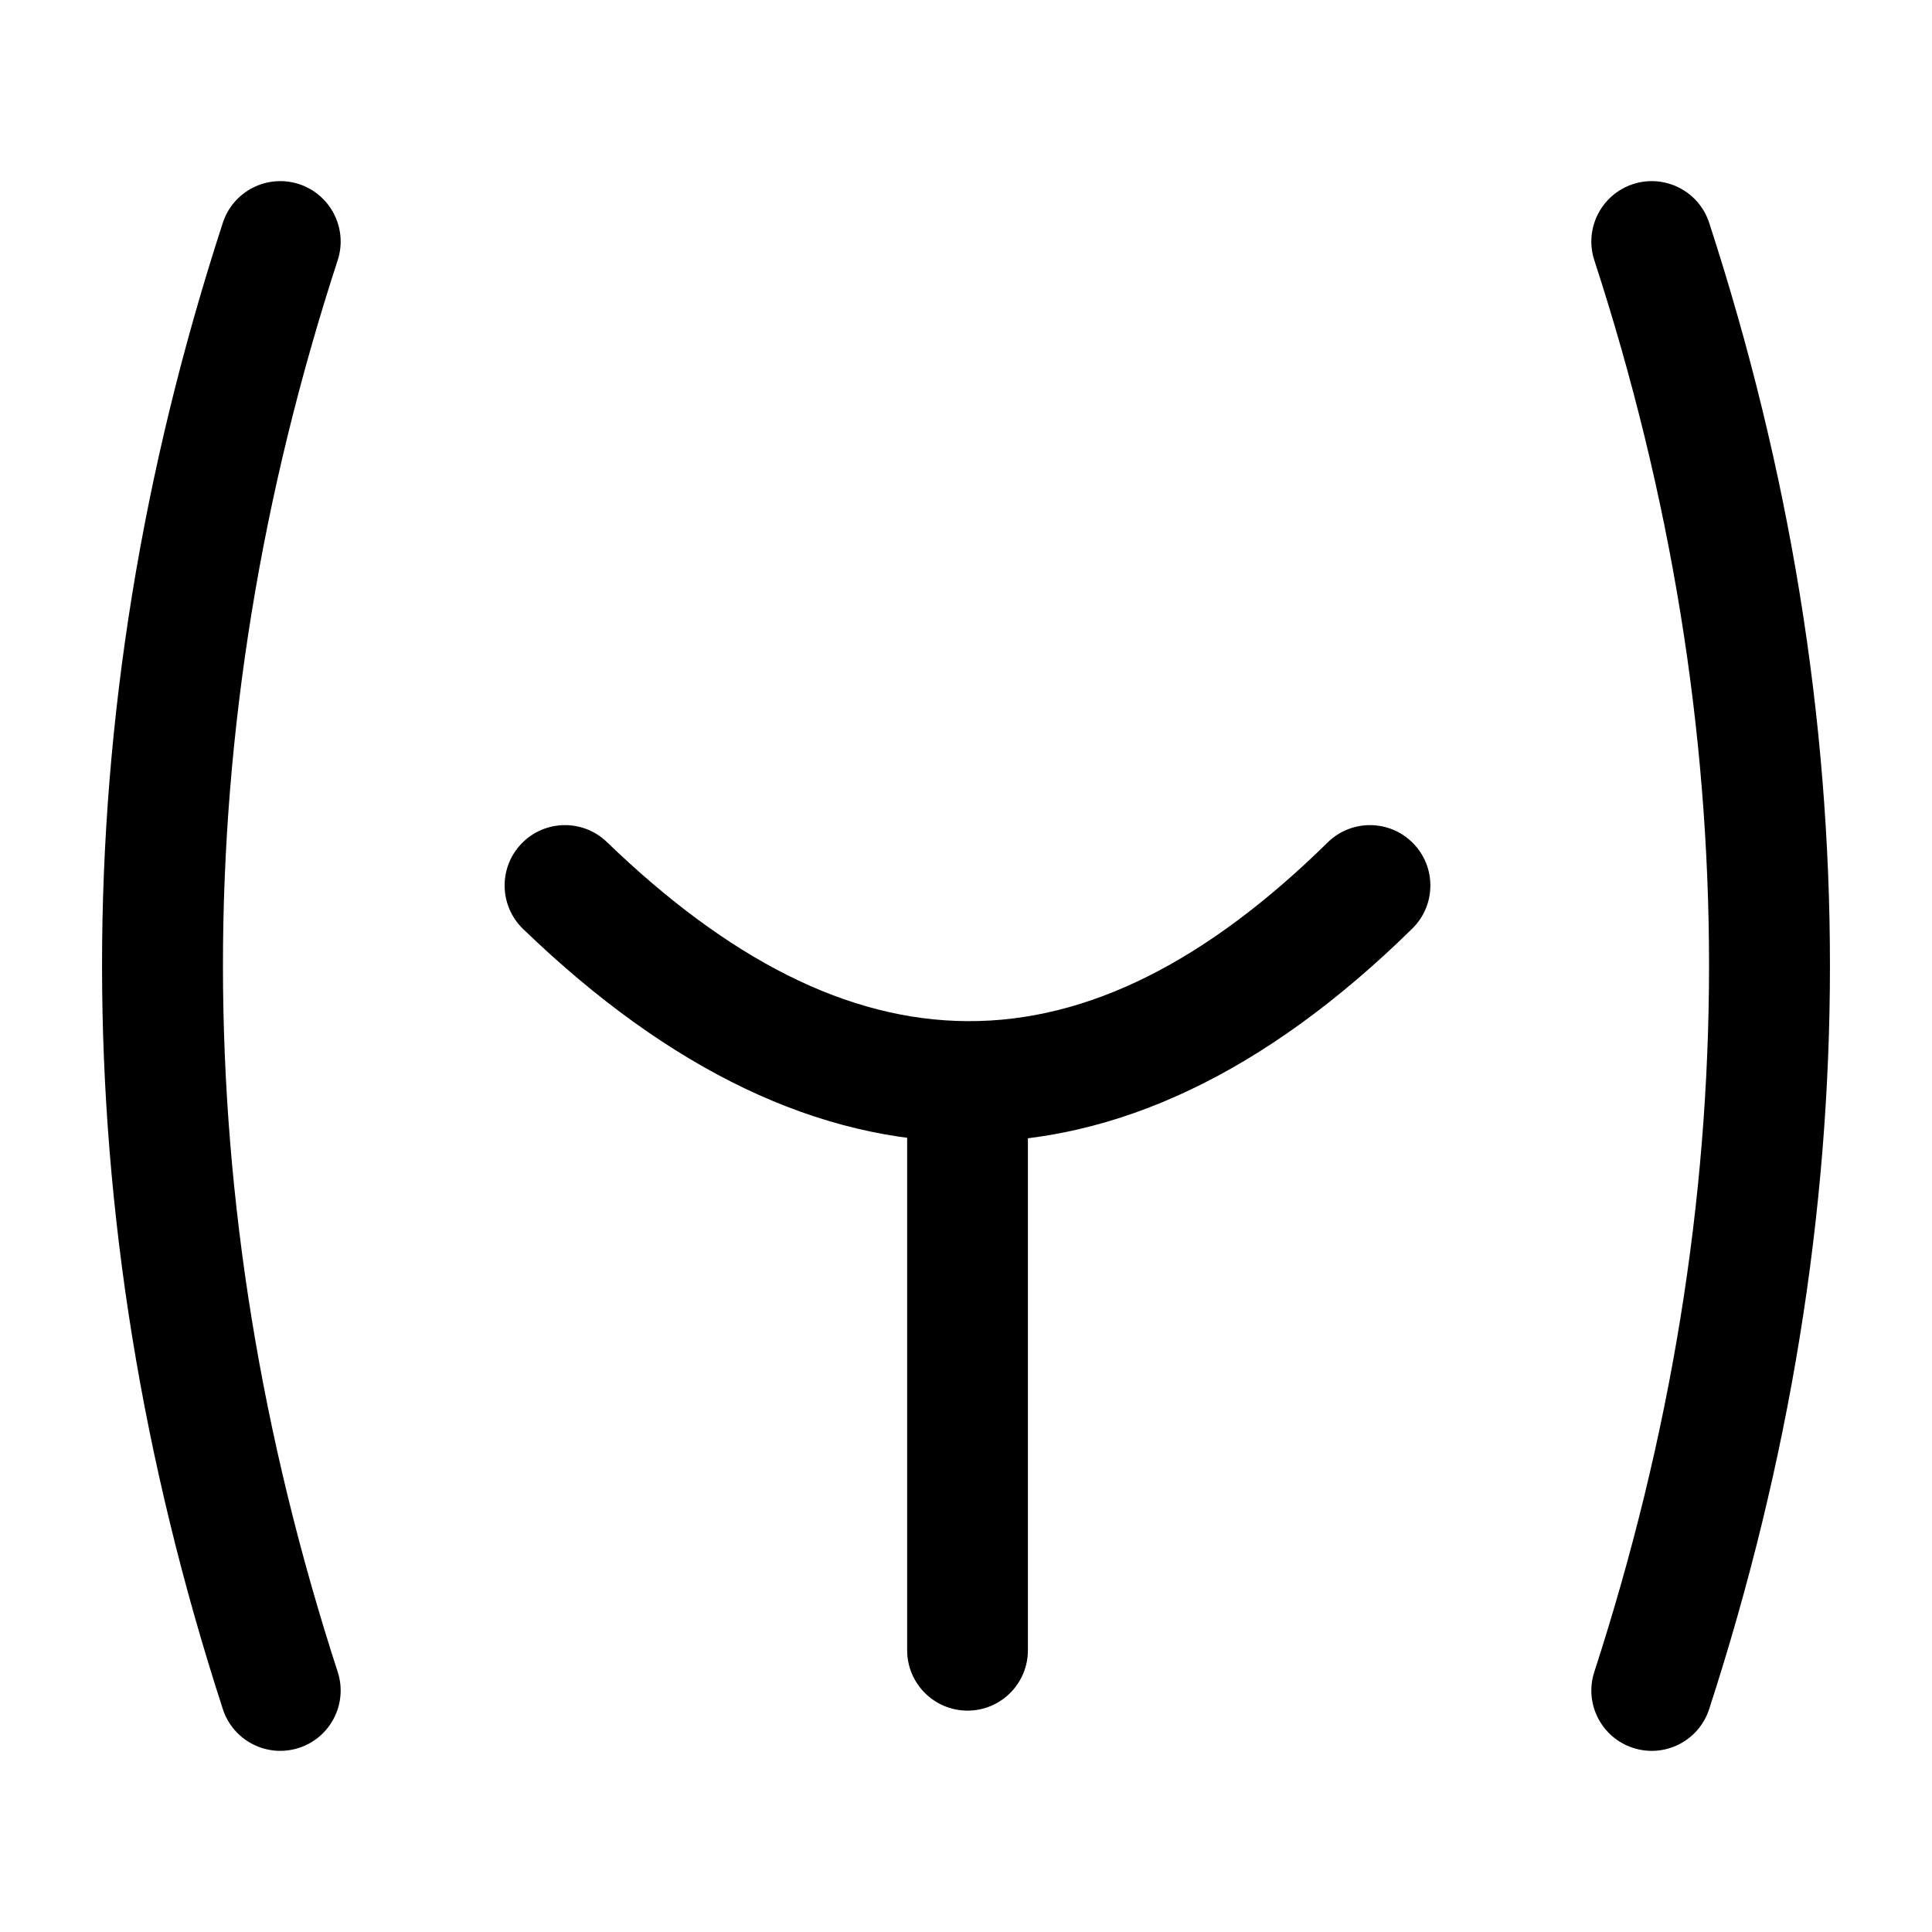 <svg clip-rule="evenodd" fill-rule="evenodd" stroke-linejoin="round" stroke-miterlimit="2" viewBox="0 0 24 24" xmlns="http://www.w3.org/2000/svg"><g id="Icon"><path d="m2.768 2.768c.128-.394.552-.609.946-.481.393.128.609.552.481.945-1.904 5.846-1.897 11.691 0 17.537.128.393-.088.817-.482.944-.394.128-.817-.088-.945-.482-1.997-6.154-2.004-12.309 0-18.463z"/><path d="m19.805 3.232c-.128-.393.088-.817.481-.945.394-.128.818.087.946.481 2.004 6.154 1.997 12.309 0 18.463-.128.394-.551.61-.945.482-.394-.127-.61-.551-.482-.944 1.897-5.846 1.904-11.691 0-17.537z"/><path d="m16.493 10.465c.295-.29.77-.286 1.06.009.291.295.287.771-.009 1.061-1.837 1.806-3.691 2.659-5.529 2.65-1.834-.008-3.684-.876-5.517-2.645-.298-.288-.307-.763-.019-1.061.287-.298.763-.306 1.06-.019 1.5 1.448 2.983 2.219 4.483 2.225 1.496.007 2.975-.749 4.471-2.22z"/><path d="m11.269 13.5c0-.414.336-.75.75-.75s.75.336.75.75v7c0 .414-.336.75-.75.75s-.75-.336-.75-.75z"/></g></svg>